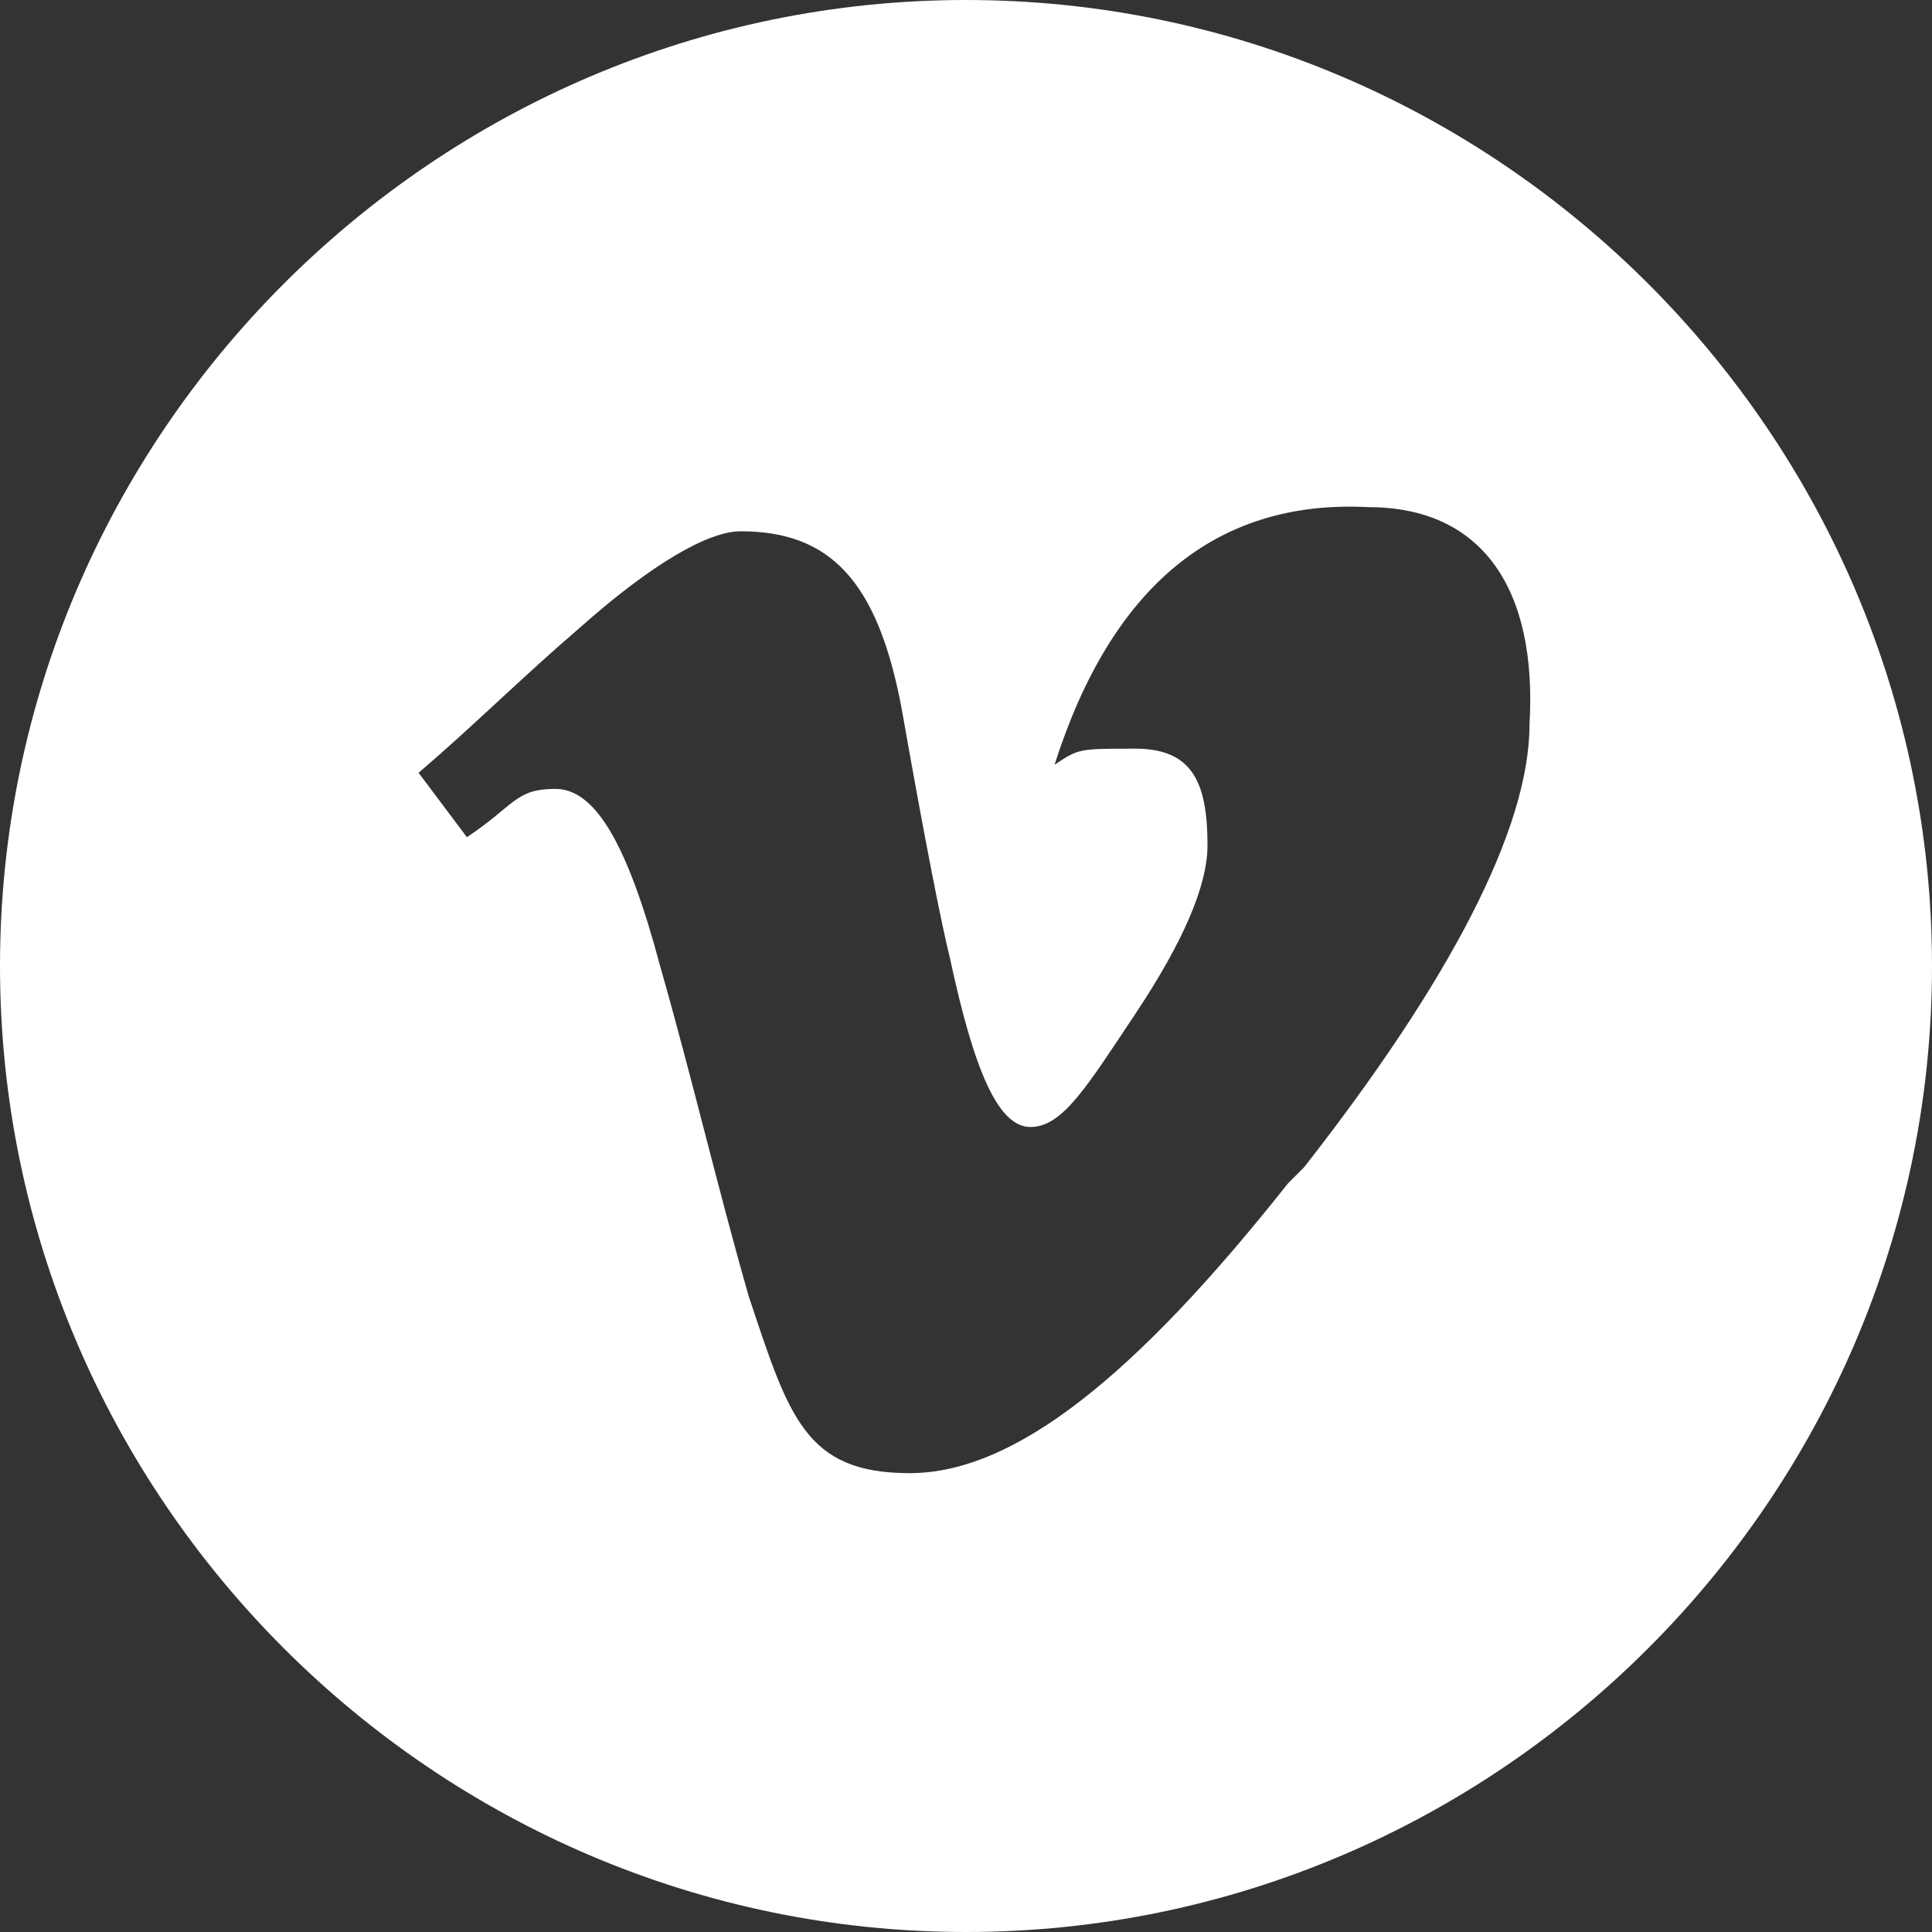 <?xml version="1.0" encoding="UTF-8"?>
<svg id="Layer_1" xmlns="http://www.w3.org/2000/svg" version="1.1" viewBox="0 0 24 24">
  <rect x="0" y="0" width="24" height="24" fill="#333333" stroke="none"/>
  <!-- Generator: Adobe Illustrator 29.1.0, SVG Export Plug-In . SVG Version: 2.1.0 Build 142)  -->
  <defs>
    <style>
      .st0 {
        fill: #fff;
      }
    </style>
  </defs>
  <path class="st0" d="M12,0C5.4,0,0,5.4,0,12s5.4,12,12,12,12-5.4,12-12S18.6,0,12,0ZM16,14.7c-1.9,2.4-3.4,3.6-4.7,3.6s-1.5-.7-2-2.2c-.4-1.4-.7-2.7-1.1-4.1-.4-1.5-.8-2.2-1.3-2.2s-.5.2-1.1.6l-.6-.8c.7-.6,1.3-1.2,2-1.8.9-.8,1.6-1.2,2-1.2,1.1,0,1.7.6,2,2.2.3,1.7.5,2.7.6,3.1.3,1.4.6,2.1,1,2.1s.7-.5,1.3-1.4.9-1.6.9-2.1c0-.8-.2-1.2-.9-1.2s-.7,0-1,.2c.7-2.2,2-3.3,3.9-3.2,1.4,0,2.1,1,2,2.7,0,1.3-1,3.2-2.8,5.5l-.2.2Z"/>
</svg>